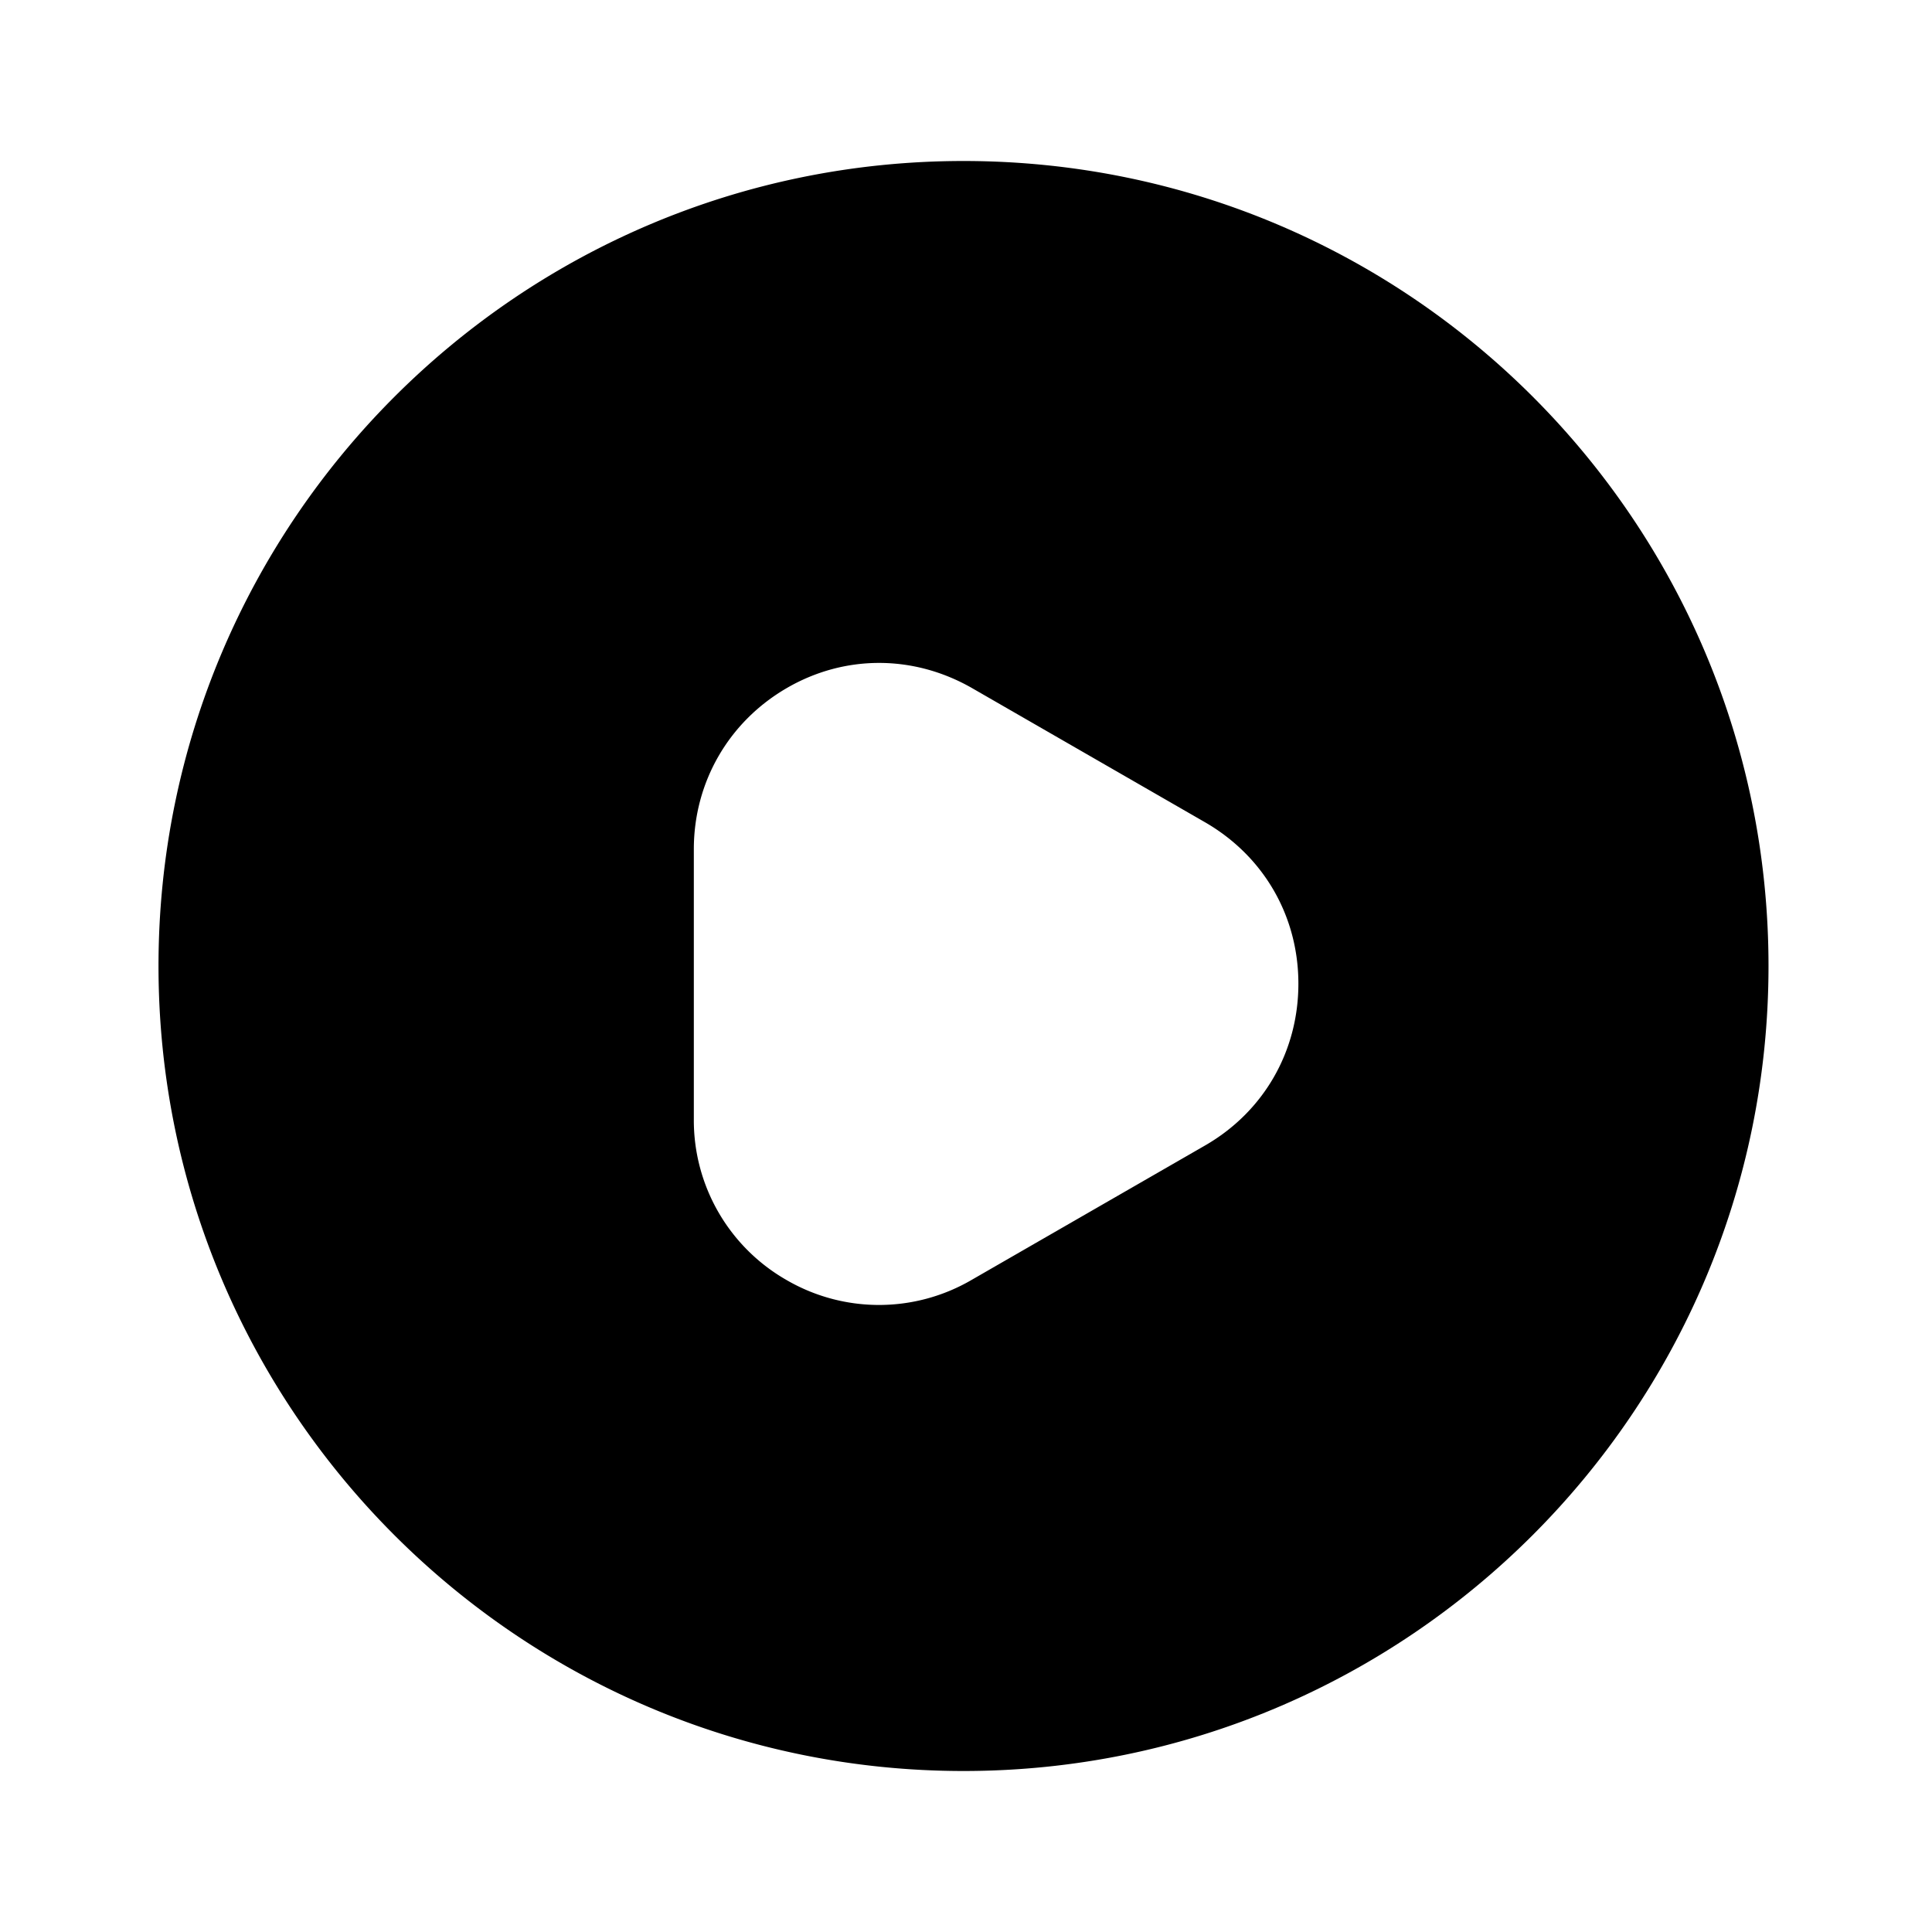 <svg xmlns="http://www.w3.org/2000/svg" viewBox="0 0 24 24" fill="currentColor" aria-hidden="true">
  <path d="M11.969 2c-5.52 0-10 4.48-10 10s4.48 10 10 10 10-4.48 10-10-4.47-10-10-10zm3 12.23l-2.9 1.67a2.284 2.284 0 01-2.3 0 2.285 2.285 0 01-1.15-2v-3.35c0-.83.43-1.58 1.15-2 .72-.42 1.58-.42 2.31 0l2.9 1.67c.72.42 1.15 1.16 1.15 2 0 .84-.43 1.59-1.16 2.01z"/>
</svg>
